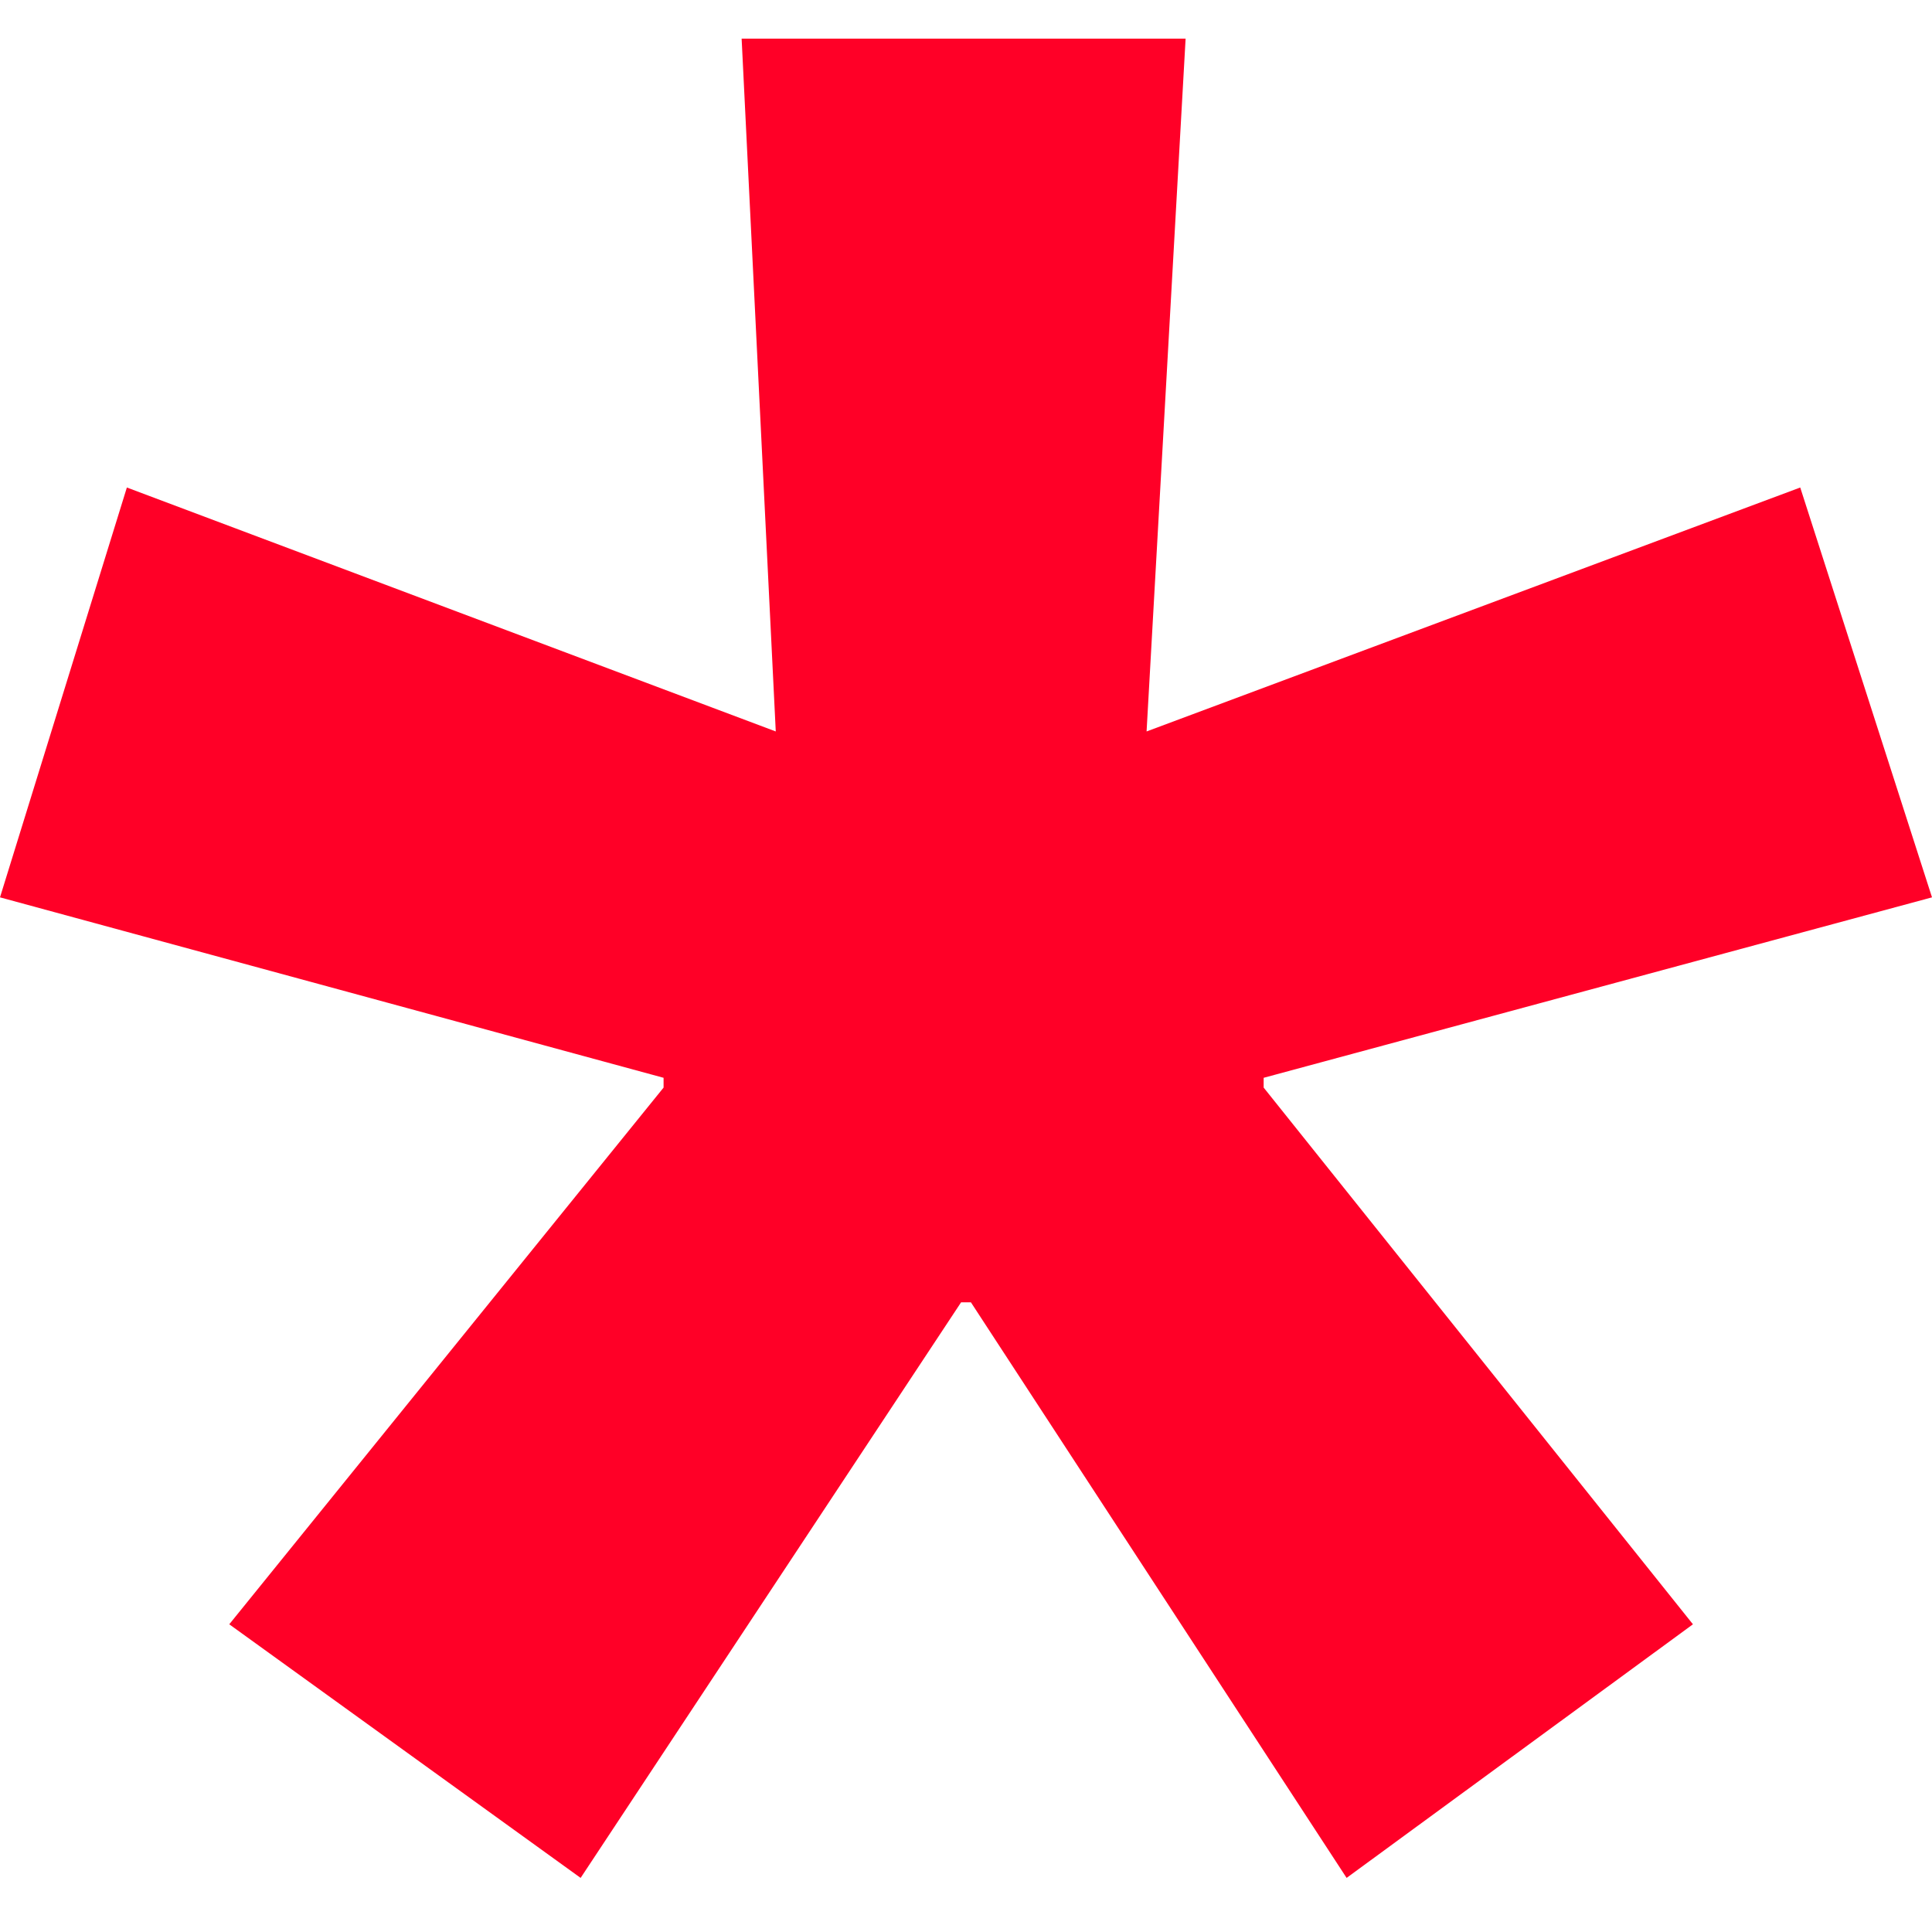 <?xml version="1.0" encoding="UTF-8"?>
<svg width="15px" height="15px" viewBox="0 0 15 15" version="1.1" xmlns="http://www.w3.org/2000/svg" xmlns:xlink="http://www.w3.org/1999/xlink">
    <title>icon-asterisk</title>
    <g id="website" stroke="none" stroke-width="1" fill="none" fill-rule="evenodd">
        <g id="index" transform="translate(-120, -1313)">
            <g id="Group-2" transform="translate(120, 1259)">
                <g id="icon-asterisk" transform="translate(0, 54)">
                    <rect id="bg" fill="#D8D8D8" opacity="0" x="0" y="0" width="15" height="15"></rect>
                    <polygon id="icon" fill="#FF0027" fill-rule="nonzero" points="4.508 14.58 7.462 10.111 7.538 10.111 10.455 14.58 13.144 12.611 9.811 8.444 9.811 8.368 15 6.967 13.977 3.785 8.902 5.679 9.205 0.3 5.758 0.3 6.023 5.679 0.985 3.785 0 6.967 5.152 8.368 5.152 8.444 1.78 12.611"></polygon>
                </g>
            </g>
        </g>
    </g>
</svg>